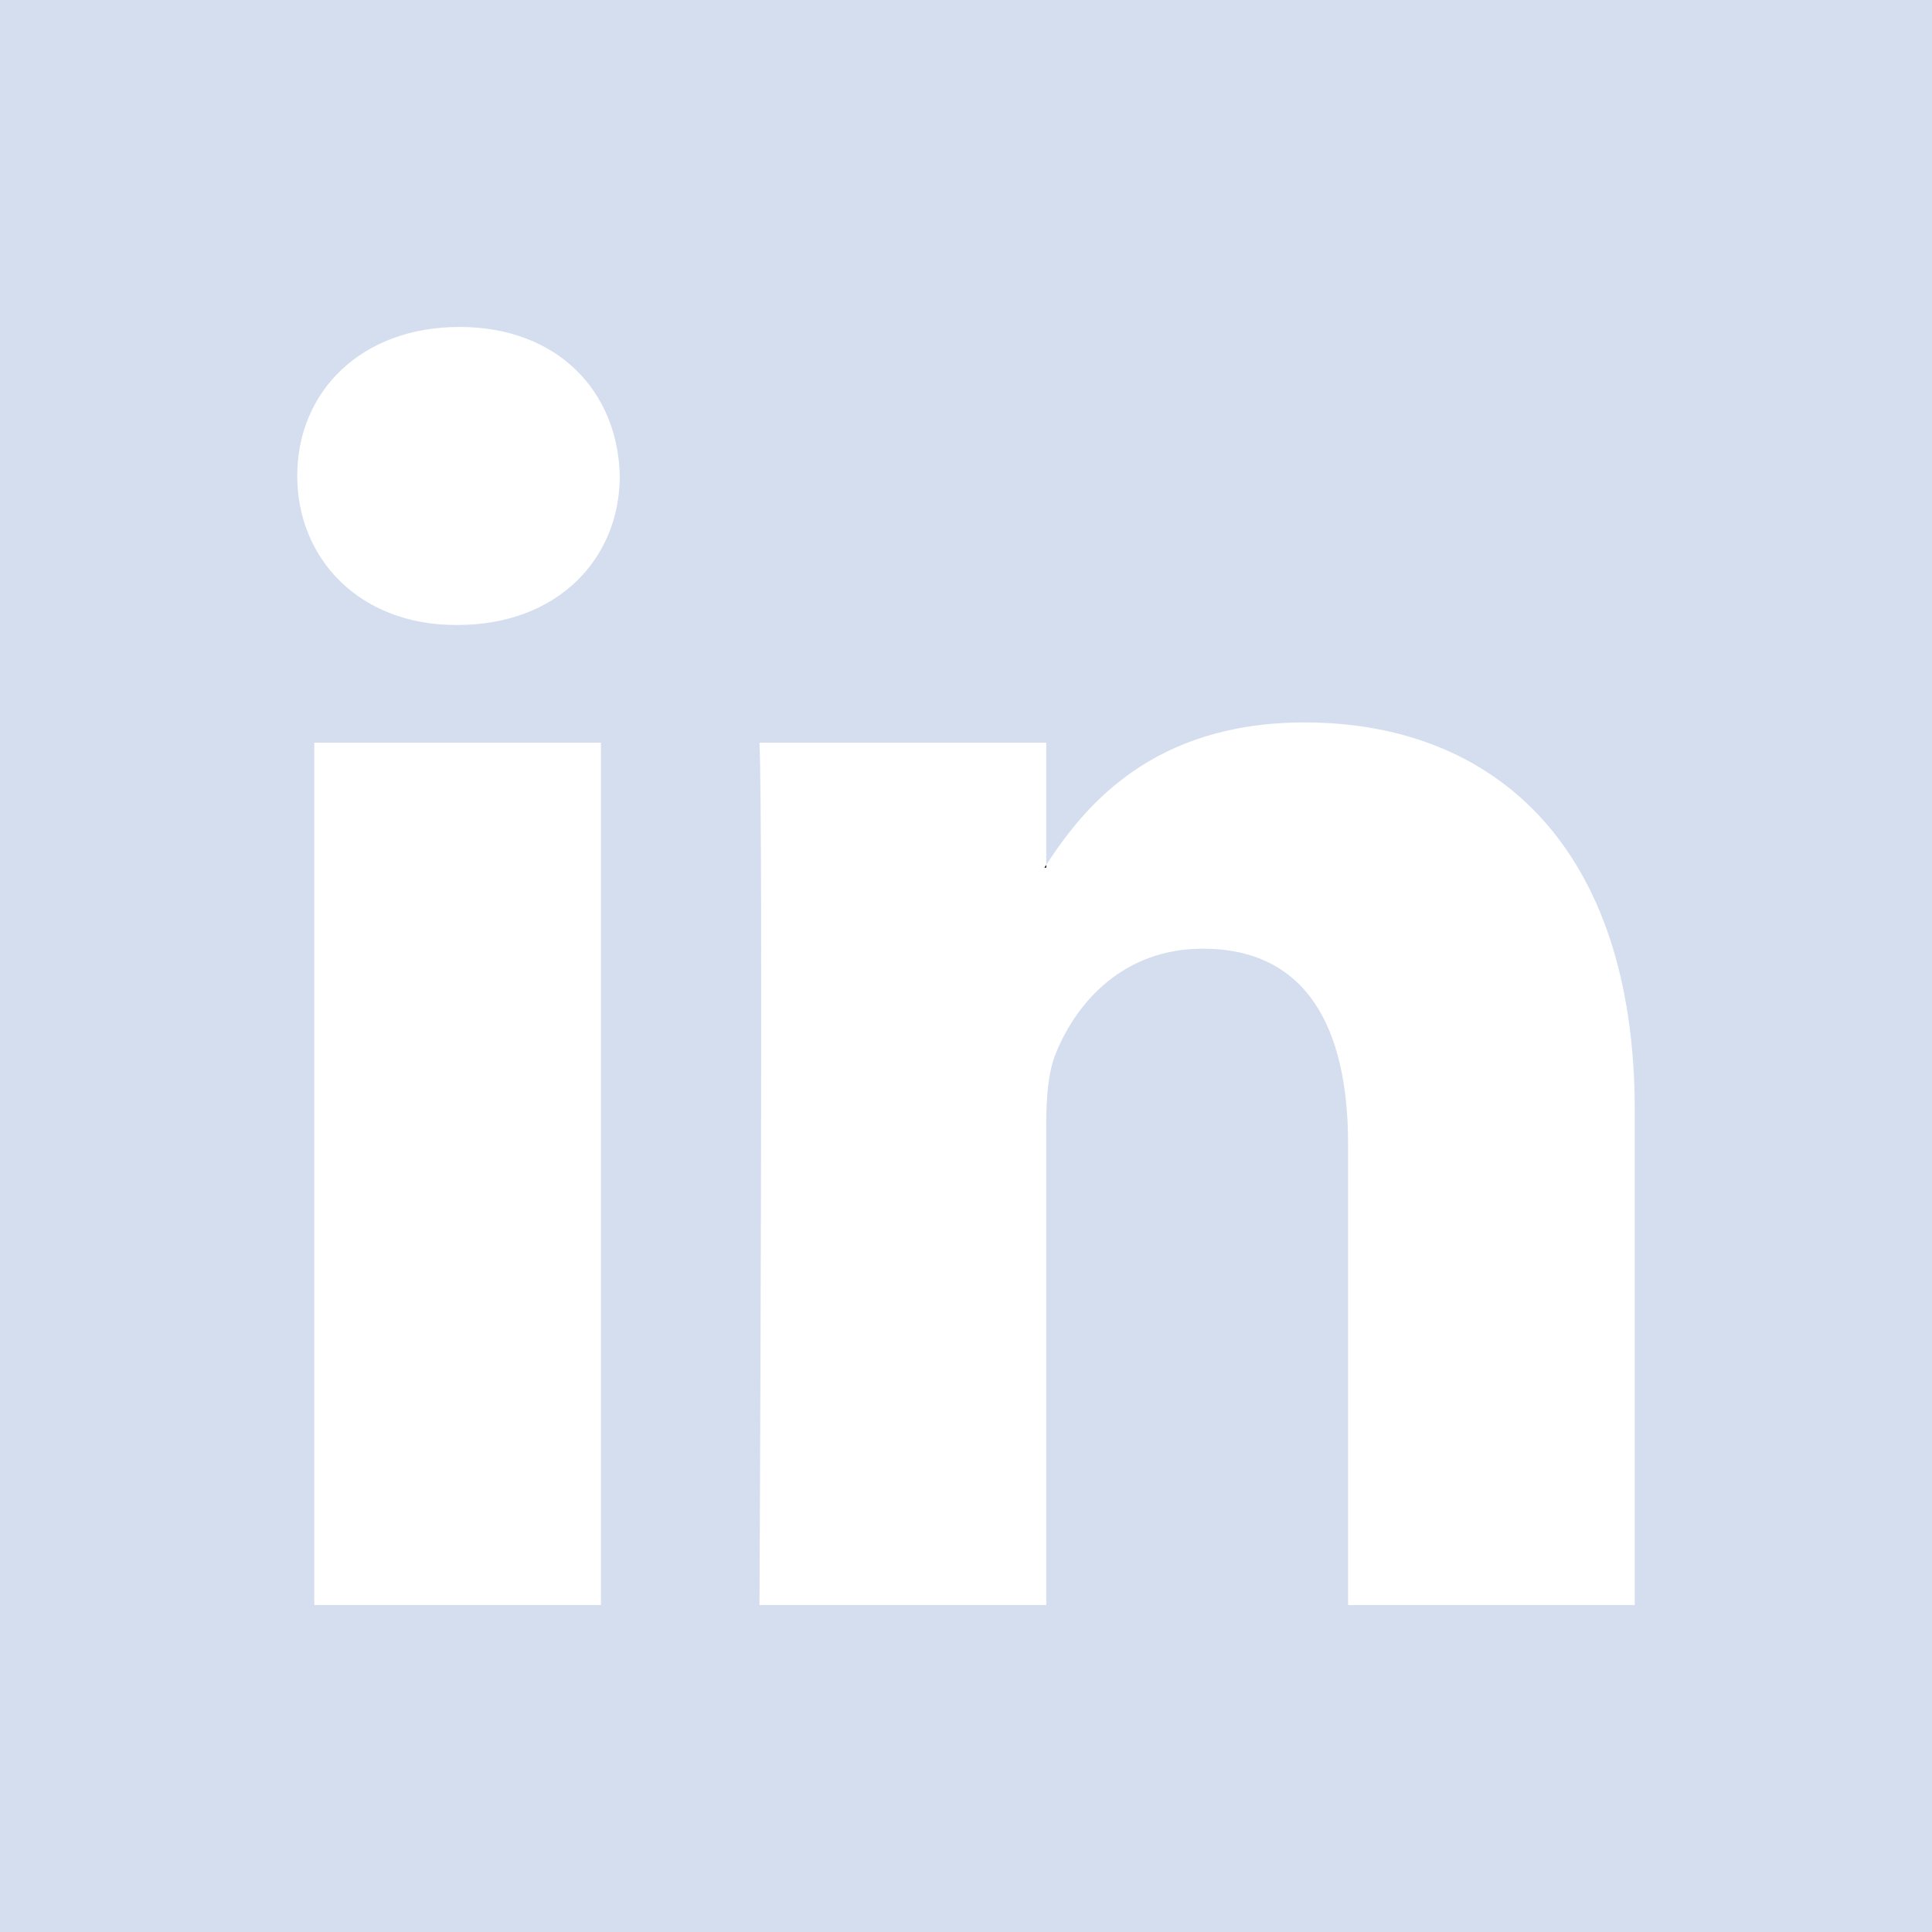 <svg width="800" height="800" viewBox="0 0 800 800" fill="none" xmlns="http://www.w3.org/2000/svg">
<g clip-path="url(#clip0_1105_108)">
<path fill-rule="evenodd" clip-rule="evenodd" d="M433.231 359.298V358.129C432.992 358.521 432.661 358.913 432.454 359.298H433.231Z" fill="#05060F"/>
<path fill-rule="evenodd" clip-rule="evenodd" d="M0 0V800H800V0H0ZM248.83 664.619H130.138V307.527H248.83V664.619ZM189.484 258.789H188.7C148.884 258.789 123.077 231.358 123.077 197.073C123.077 162.034 149.639 135.381 190.261 135.381C230.892 135.381 255.861 162.034 256.638 197.073C256.638 231.358 230.892 258.789 189.484 258.789ZM676.923 664.619H558.2V473.574C558.2 425.589 541.046 392.835 498.076 392.835C465.261 392.835 445.76 414.889 437.169 436.251C434.047 443.882 433.231 454.49 433.231 465.19V664.621H314.484C314.484 664.621 316.076 341.029 314.484 307.529H433.231V358.129C449.007 333.853 477.162 299.146 540.23 299.146C618.361 299.146 676.923 350.17 676.923 459.845V664.619Z" fill="#C8D4EA" fill-opacity="0.78"/>
</g>
<defs>
<clipPath id="clip0_1105_108">
<rect width="800" height="800" fill="white"/>
</clipPath>
</defs>
</svg>
